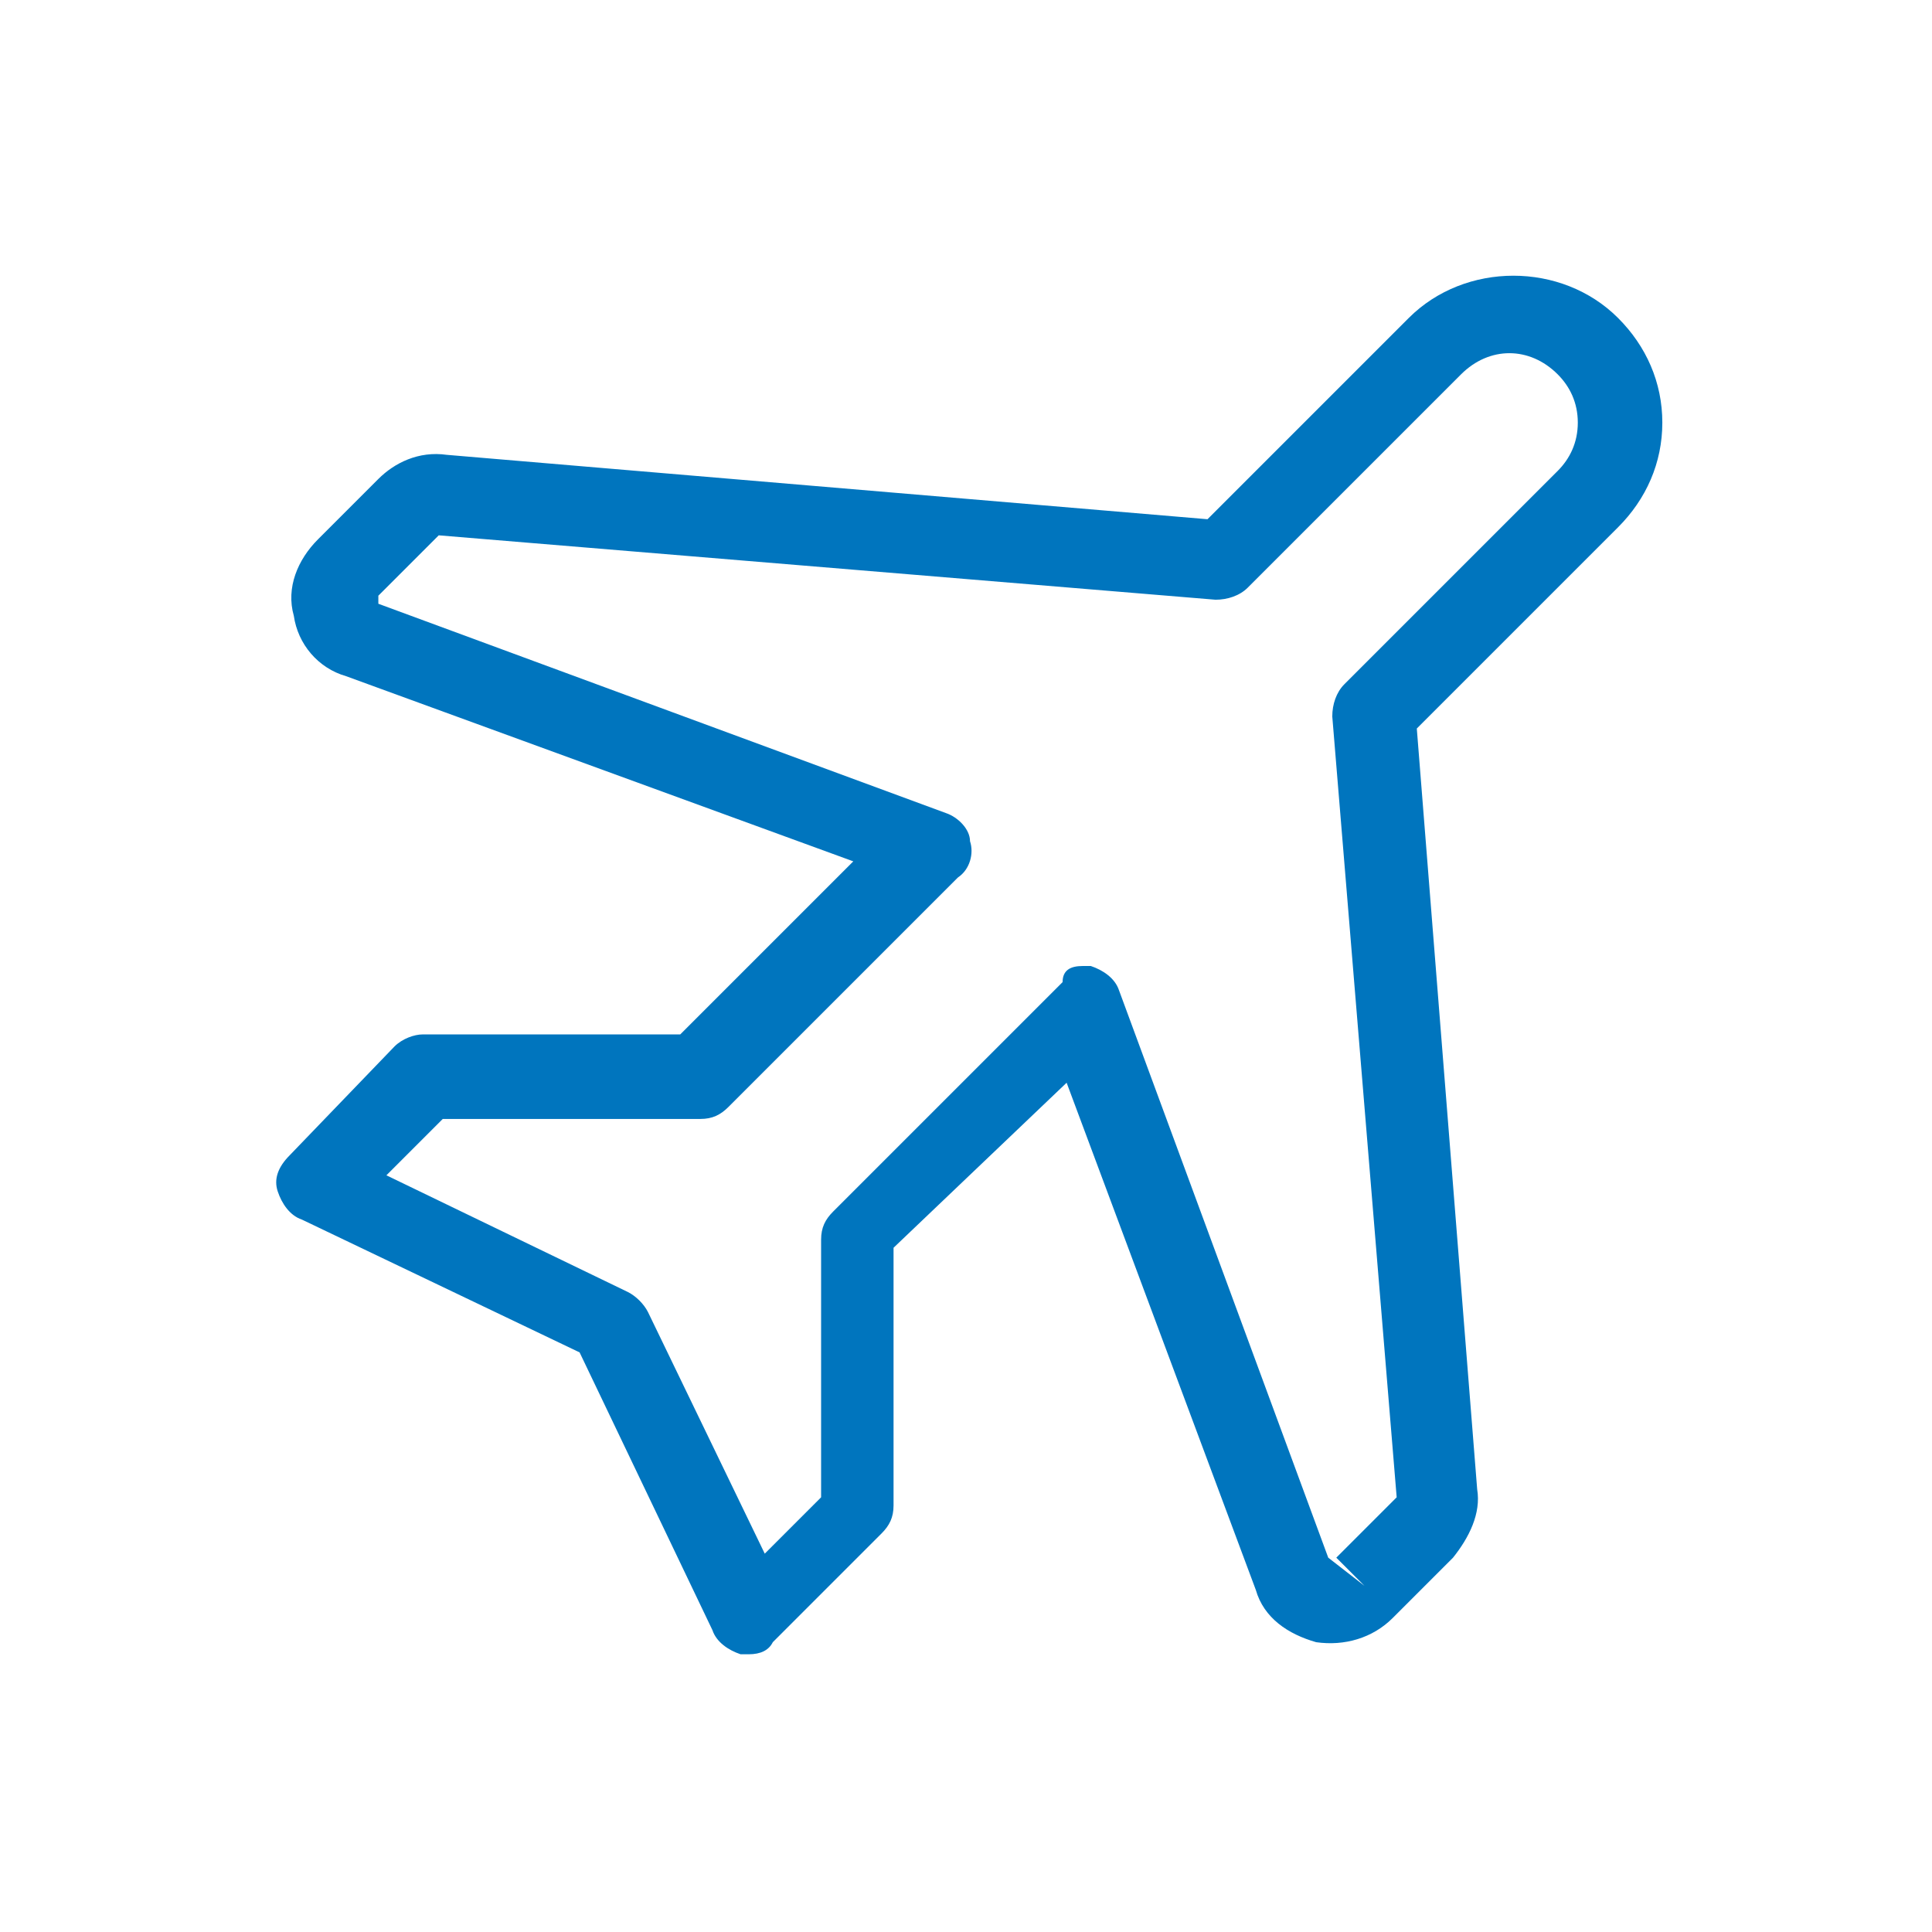 <svg
  xmlns="http://www.w3.org/2000/svg"
  view-box="0 0 48 48"
  enable-background="new 0 0 48 48"
  xml-space="preserve"
  height="48"
  width="48"
>
  <path
    d="M18.6 41.1h-.2c-.3-.1-.6-.3-.7-.6l-3.3-6.9-6.9-3.3c-.3-.1-.5-.4-.6-.7-.1-.3 0-.6.3-.9L9.8 26c.2-.2.5-.3.7-.3h6.4l4.3-4.3-12.6-4.6c-.7-.2-1.2-.8-1.3-1.5-.2-.7.1-1.4.6-1.9l1.5-1.5c.4-.4 1-.7 1.7-.6L30 12.9l5-5c1.4-1.4 3.8-1.4 5.2 0 .7.7 1.1 1.6 1.1 2.6s-.4 1.9-1.1 2.6l-5 5L36.7 37c.1.6-.2 1.2-.6 1.7l-1.5 1.5c-.5.5-1.2.7-1.9.6-.7-.2-1.3-.6-1.5-1.3l-4.7-12.6-4.3 4.1v6.4c0 .3-.1.5-.3.7l-2.7 2.7c-.1.2-.3.3-.6.3zM26.9 24h.2c.3.1.6.3.7.6L33 38.7l.9.7-.7-.7 1.5-1.5-1.6-19.4c0-.3.1-.6.3-.8l5.3-5.3c.3-.3.5-.7.5-1.2s-.2-.9-.5-1.2c-.7-.7-1.7-.7-2.4 0L31 14.6c-.2.2-.5.3-.8.3l-19.3-1.6-1.5 1.5v.2l14.1 5.2c.3.1.6.4.6.7.1.3 0 .7-.3.9l-5.7 5.7c-.2.2-.4.3-.7.3H11l-1.4 1.4 6 2.9c.2.1.4.3.5.5l2.9 6 1.4-1.4v-6.4c0-.3.1-.5.3-.7l5.7-5.7c0-.3.2-.4.5-.4z"
    style="fill: #0075be"
  />
</svg>
